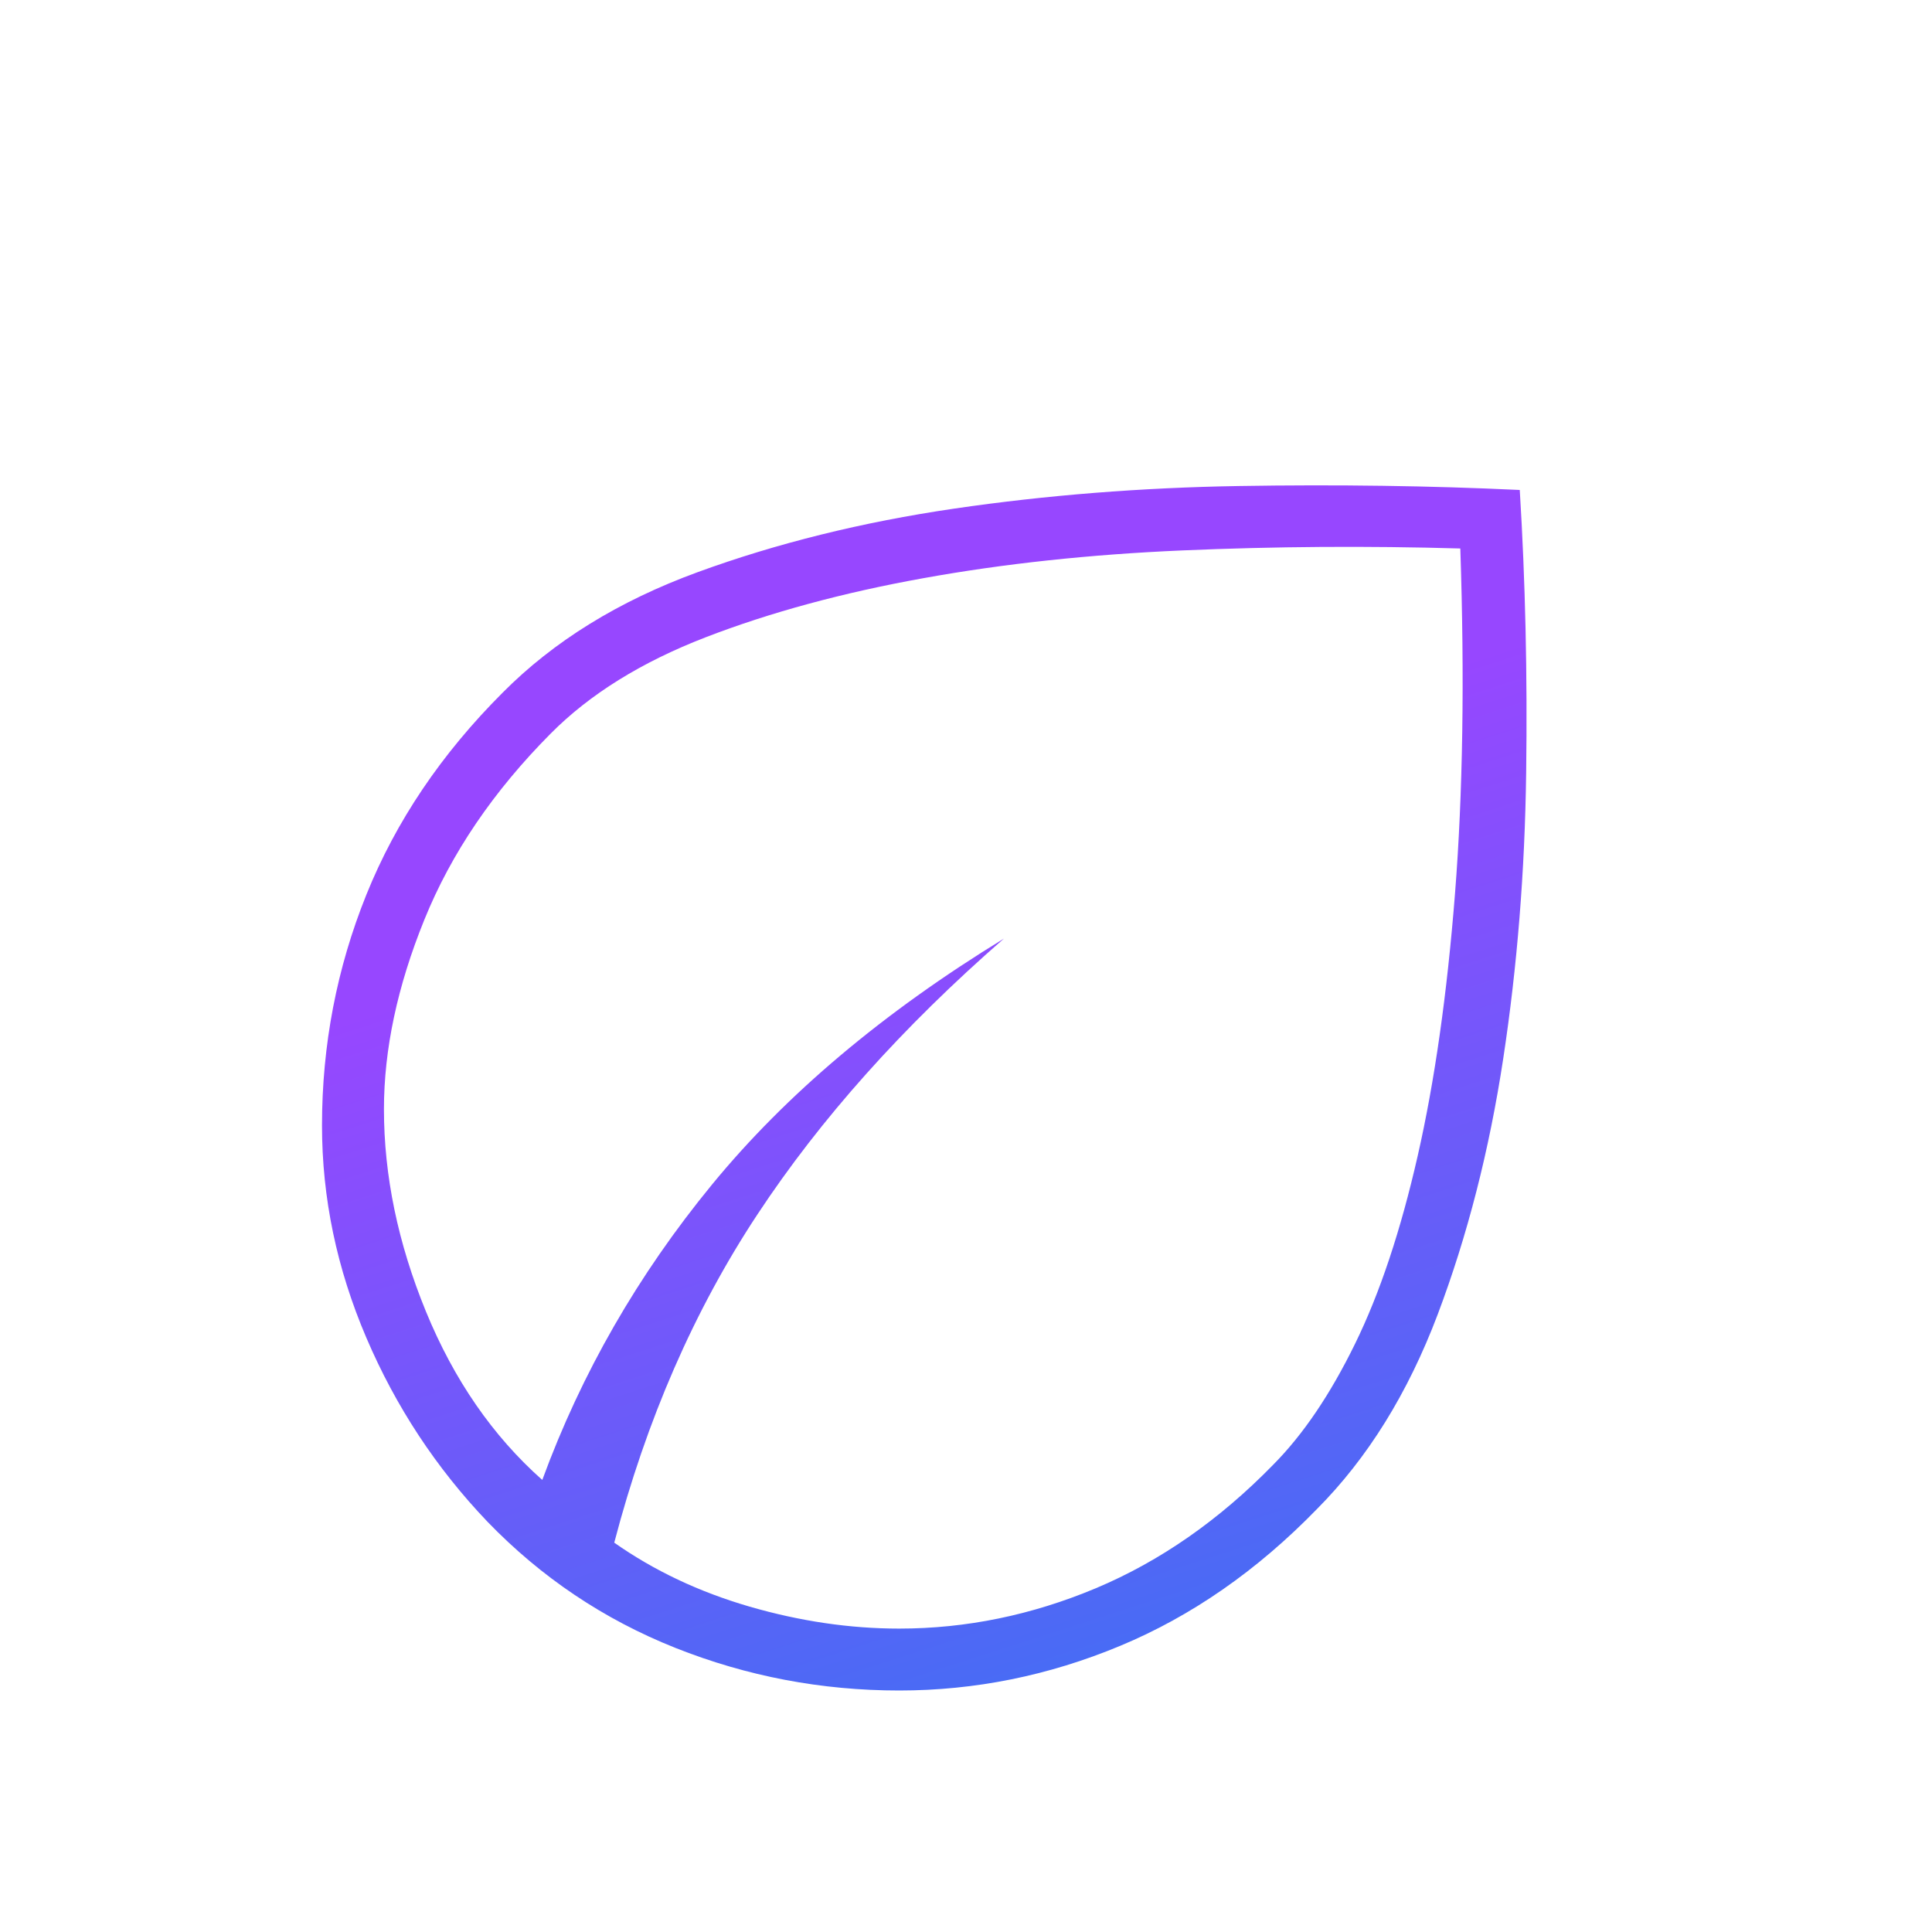 <svg width="48" height="48" viewBox="0 0 48 48" fill="none" xmlns="http://www.w3.org/2000/svg">
<mask id="mask0_6094_912" style="mask-type:alpha" maskUnits="userSpaceOnUse" x="0" y="0" width="48" height="48">
<rect width="48" height="48" fill="#D9D9D9"/>
</mask>
<g mask="url(#mask0_6094_912)">
<path d="M12.111 37.807C10.838 36.474 9.834 34.95 9.101 33.234C8.367 31.518 8 29.761 8 27.962C8 25.964 8.367 24.053 9.102 22.229C9.837 20.405 10.964 18.732 12.485 17.212C13.754 15.932 15.37 14.933 17.334 14.215C19.299 13.497 21.424 12.971 23.709 12.636C25.995 12.302 28.353 12.115 30.781 12.075C33.209 12.035 35.535 12.068 37.758 12.173C37.896 14.414 37.95 16.757 37.917 19.202C37.885 21.647 37.695 24.012 37.348 26.297C37.001 28.582 36.457 30.703 35.718 32.66C34.977 34.617 33.977 36.229 32.715 37.496C31.231 39.022 29.601 40.154 27.827 40.892C26.053 41.631 24.224 42 22.341 42C20.409 42 18.555 41.647 16.779 40.941C15.003 40.234 13.447 39.19 12.111 37.807ZM15.261 38.327C16.249 39.022 17.369 39.551 18.623 39.916C19.877 40.279 21.116 40.462 22.339 40.462C24.005 40.462 25.634 40.127 27.229 39.458C28.822 38.788 30.29 37.767 31.631 36.392C32.372 35.646 33.051 34.644 33.666 33.386C34.282 32.129 34.8 30.573 35.222 28.718C35.645 26.862 35.953 24.691 36.149 22.204C36.345 19.717 36.389 16.858 36.281 13.627C33.968 13.56 31.666 13.576 29.375 13.675C27.084 13.774 24.937 14.004 22.934 14.366C20.932 14.727 19.132 15.216 17.535 15.832C15.937 16.449 14.654 17.246 13.684 18.223C12.259 19.656 11.211 21.199 10.543 22.85C9.873 24.501 9.539 26.07 9.539 27.558C9.539 29.209 9.886 30.884 10.582 32.583C11.279 34.282 12.242 35.677 13.473 36.769C14.445 34.118 15.85 31.672 17.689 29.431C19.527 27.19 21.945 25.152 24.942 23.319C22.427 25.511 20.384 27.797 18.816 30.175C17.246 32.553 16.061 35.271 15.261 38.327Z" fill="url(#paint0_linear_6094_912)"/>
</g>
<defs>
<linearGradient id="paint0_linear_6094_912" x1="15.701" y1="23.06" x2="23.64" y2="47.717" gradientUnits="userSpaceOnUse">
<stop stop-color="#9747FF"/>
<stop offset="1" stop-color="#3574F2"/>
</linearGradient>
</defs>
</svg>
